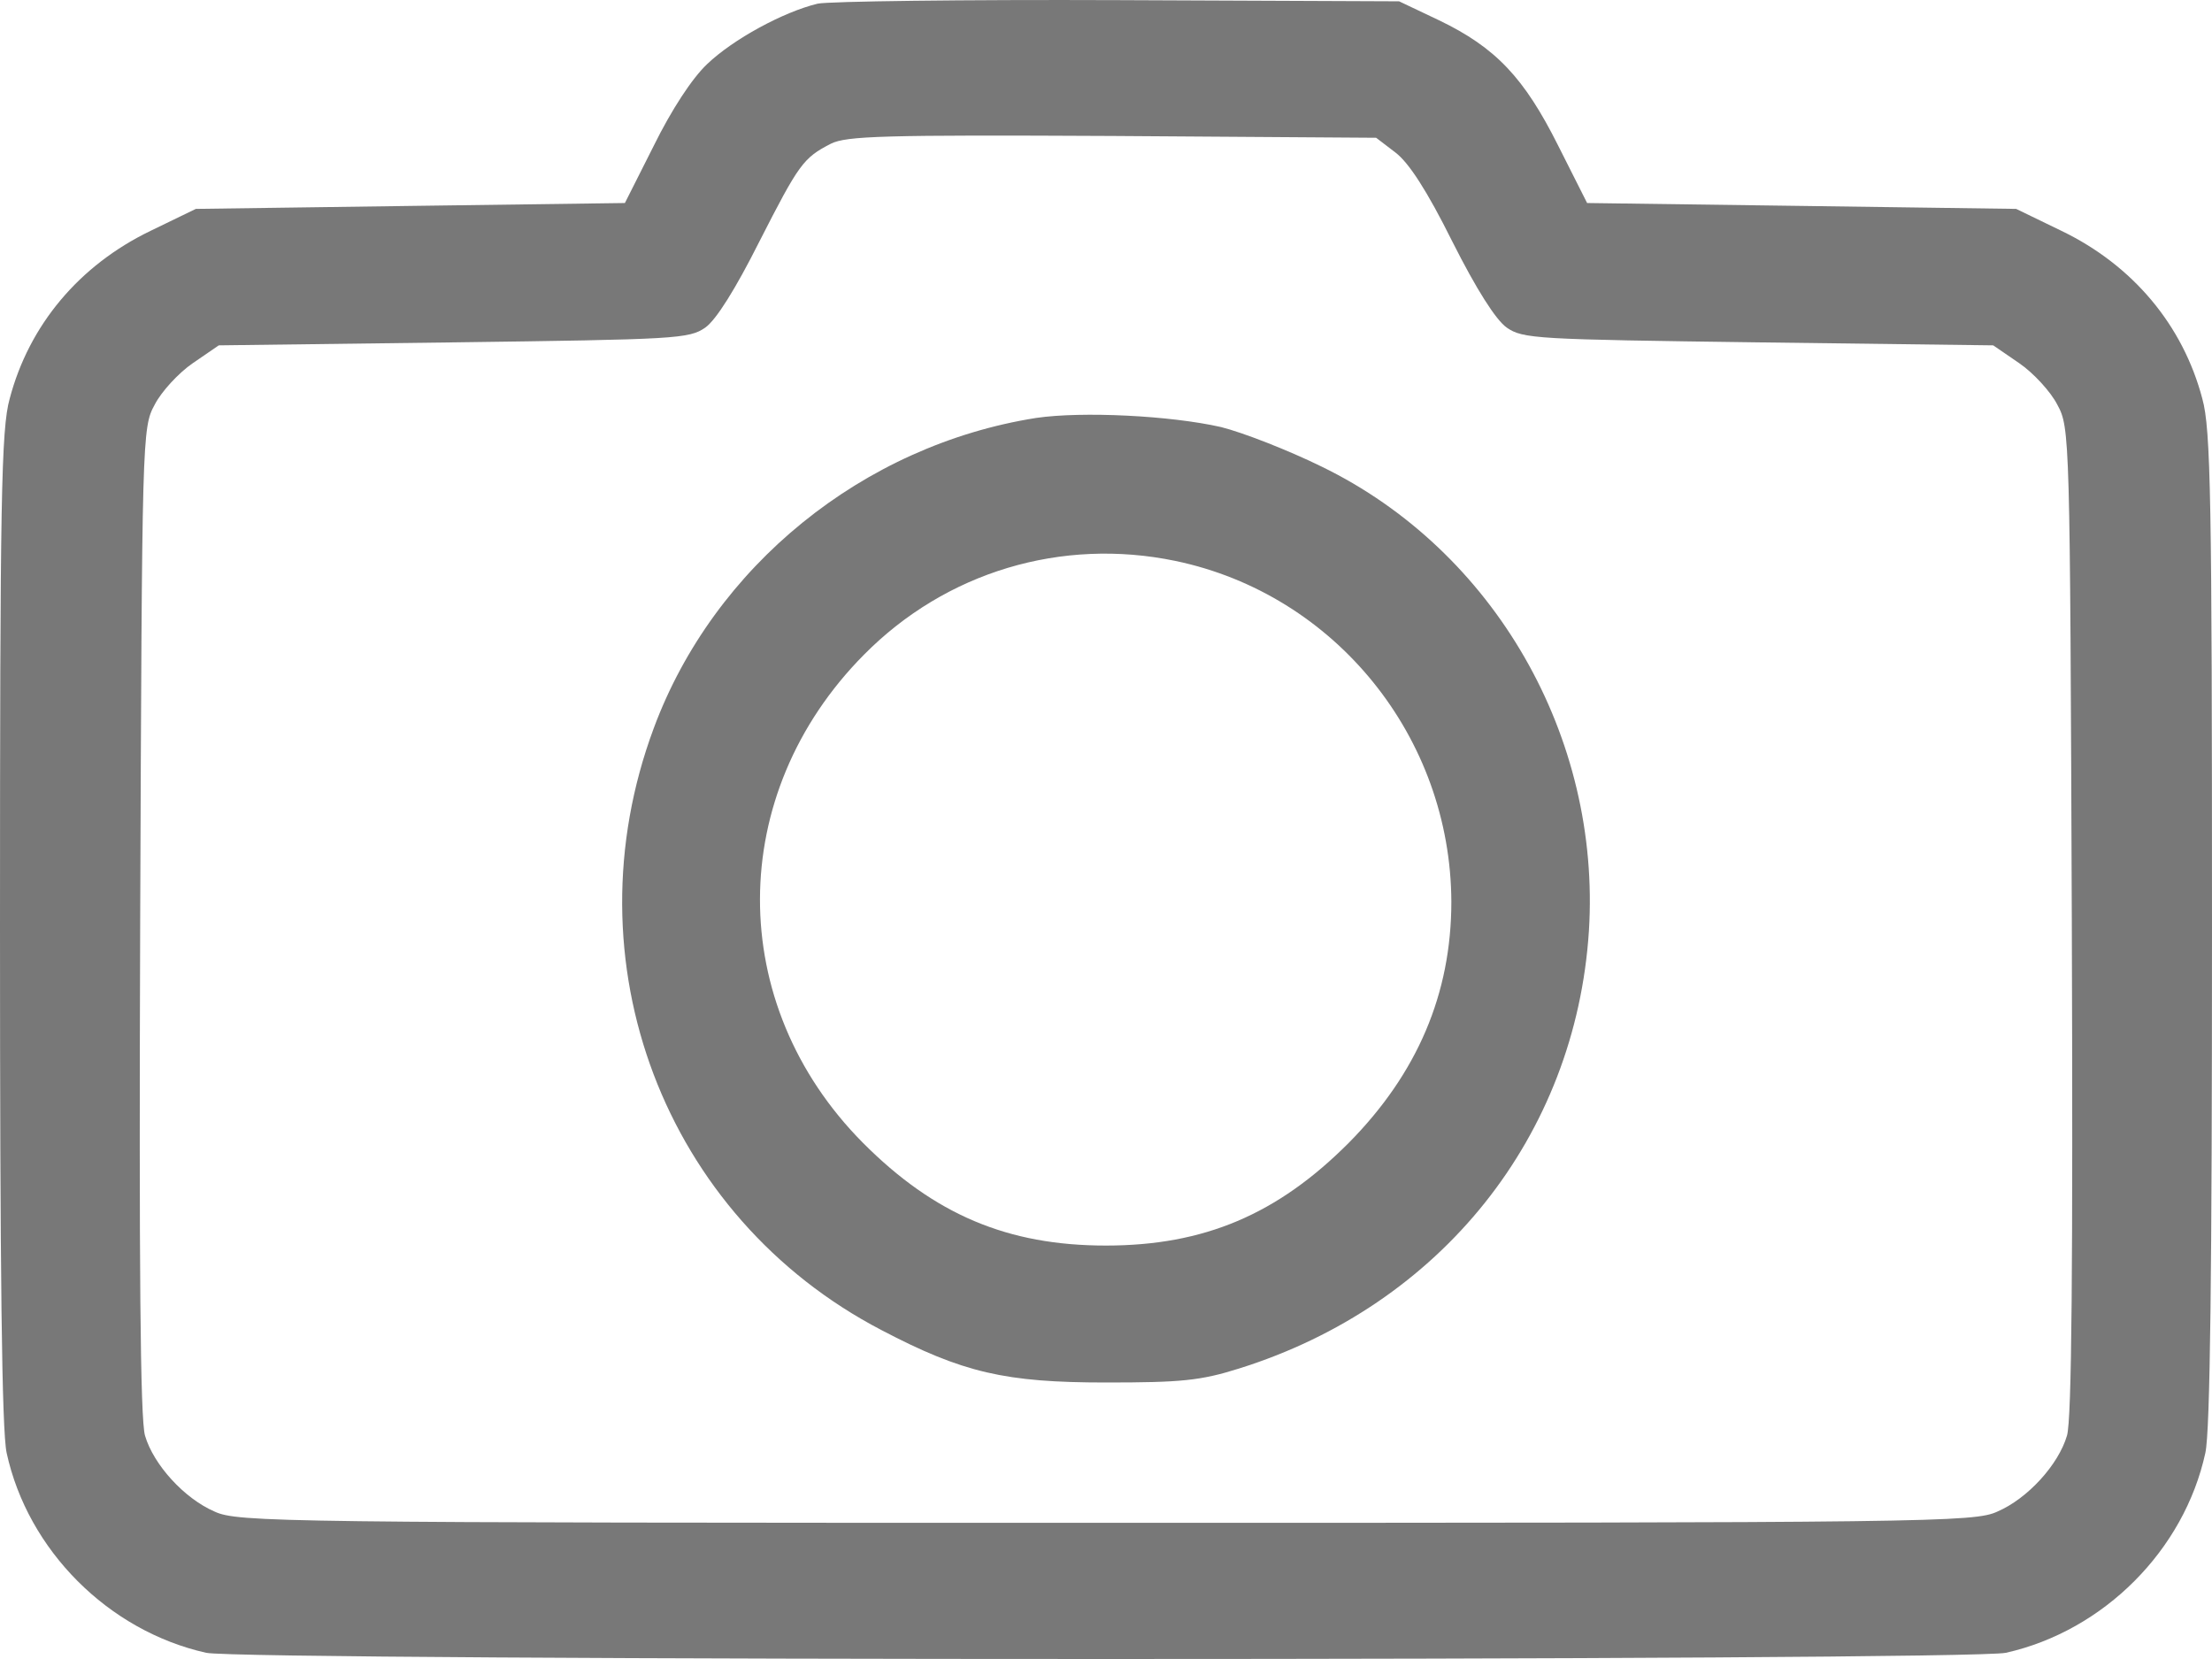 <svg width="32" height="24" viewBox="0 0 32 24" fill="none" xmlns="http://www.w3.org/2000/svg">
<path d="M11.829 0.053C11.331 0.173 10.605 0.568 10.229 0.928C10.011 1.134 9.714 1.589 9.46 2.104L9.04 2.937L5.937 2.979L2.833 3.022L2.177 3.34C1.145 3.838 0.42 4.704 0.14 5.768C0.017 6.206 0 7.245 0 13.423C0 18.383 0.026 20.7 0.096 21.018C0.402 22.425 1.565 23.592 2.981 23.91C3.506 24.03 28.494 24.03 29.019 23.91C30.435 23.592 31.598 22.425 31.904 21.018C31.974 20.7 32 18.383 32 13.423C32 7.245 31.983 6.206 31.86 5.768C31.58 4.704 30.855 3.838 29.823 3.34L29.167 3.022L26.063 2.979L22.96 2.937L22.54 2.104C22.05 1.126 21.639 0.688 20.817 0.293L20.24 0.019L16.175 0.002C13.937 -0.007 11.987 0.019 11.829 0.053ZM20.188 2.207C20.38 2.353 20.643 2.756 21.01 3.494C21.36 4.189 21.639 4.627 21.797 4.739C22.033 4.902 22.216 4.91 25.443 4.953L28.835 4.996L29.211 5.254C29.412 5.391 29.666 5.665 29.762 5.854C29.945 6.189 29.945 6.292 29.972 13.32C29.989 18.298 29.972 20.537 29.902 20.769C29.779 21.189 29.333 21.679 28.896 21.867C28.564 22.022 27.952 22.03 16 22.03C4.048 22.03 3.436 22.022 3.104 21.867C2.667 21.679 2.221 21.189 2.098 20.769C2.028 20.537 2.011 18.298 2.028 13.32C2.055 6.292 2.055 6.189 2.238 5.854C2.334 5.665 2.588 5.391 2.789 5.254L3.165 4.996L6.557 4.953C9.784 4.91 9.967 4.902 10.203 4.739C10.361 4.627 10.64 4.181 10.981 3.503C11.559 2.37 11.62 2.284 12.022 2.078C12.249 1.967 12.774 1.95 16.096 1.967L19.908 1.993L20.188 2.207Z" fill="#787878"/>
<path d="M14.99 6.046C12.482 6.442 10.325 8.194 9.457 10.536C8.203 13.908 9.606 17.605 12.754 19.243C13.929 19.859 14.542 20 15.998 20C17.085 20 17.366 19.974 17.927 19.797C20.847 18.882 22.794 16.434 22.986 13.468C23.162 10.659 21.619 7.965 19.119 6.75C18.637 6.513 17.98 6.257 17.664 6.178C16.927 6.011 15.656 5.949 14.99 6.046ZM17.006 8.115C19.321 8.599 20.987 10.668 20.996 13.045C20.996 14.374 20.505 15.528 19.514 16.531C18.479 17.57 17.418 18.019 15.998 18.019C14.577 18.019 13.516 17.57 12.482 16.531C10.491 14.524 10.5 11.487 12.499 9.471C13.683 8.273 15.358 7.772 17.006 8.115Z" fill="#787878"/>
</svg>
